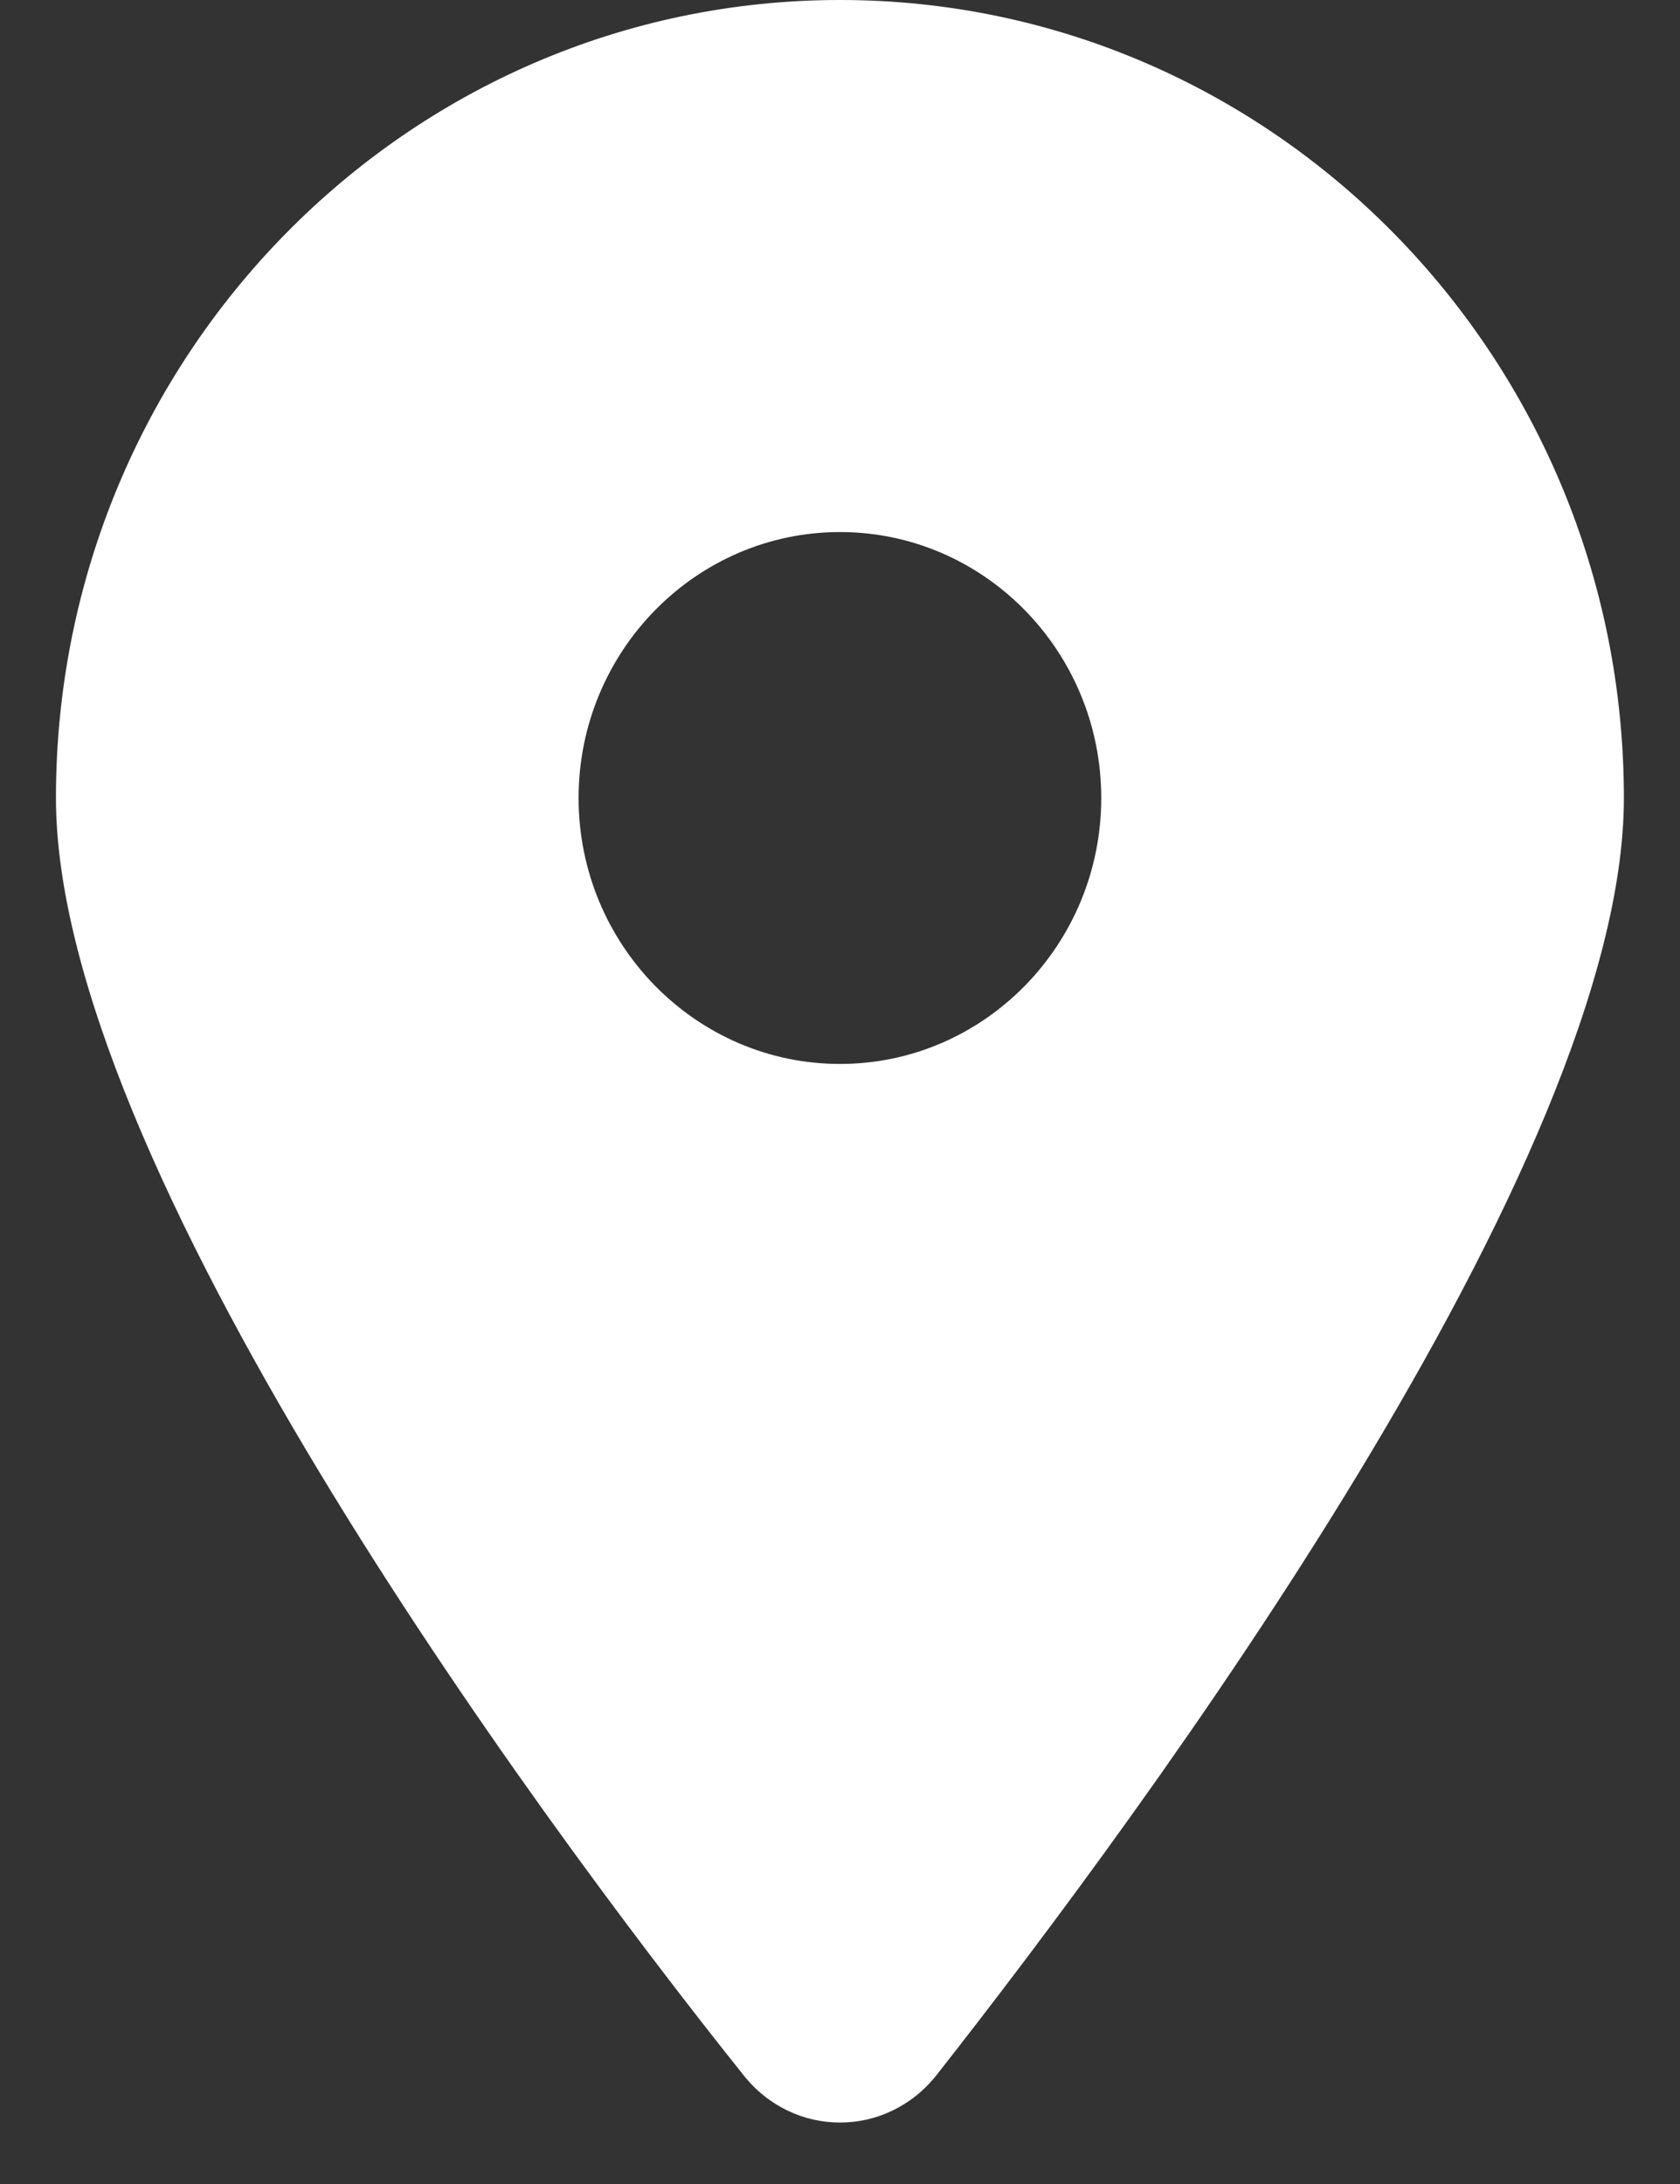 <svg width="10" height="13" viewBox="0 0 10 13" fill="none" xmlns="http://www.w3.org/2000/svg">
<rect x="0" y="0" width="10" height="13" fill="#333333" stroke="none"/>
<g clip-path="url(#clip0_1_2111)">
<path d="M4.424 12.35C3.155 10.762 0.333 6.912 0.333 4.75C0.333 2.127 2.422 -3.05176e-05 5 -3.05176e-05C7.576 -3.05176e-05 9.666 2.127 9.666 4.75C9.666 6.912 6.823 10.762 5.576 12.35C5.277 12.729 4.723 12.729 4.424 12.35ZM5 6.333C5.858 6.333 6.555 5.623 6.555 4.75C6.555 3.877 5.858 3.167 5 3.167C4.142 3.167 3.444 3.877 3.444 4.75C3.444 5.623 4.142 6.333 5 6.333Z" fill="white"/>
</g>
<defs>
<clipPath id="clip0_1_2111">
<rect width="9.333" height="12.667" fill="white" transform="translate(0.333 -3.05176e-05)"/>
</clipPath>
</defs>
</svg>
